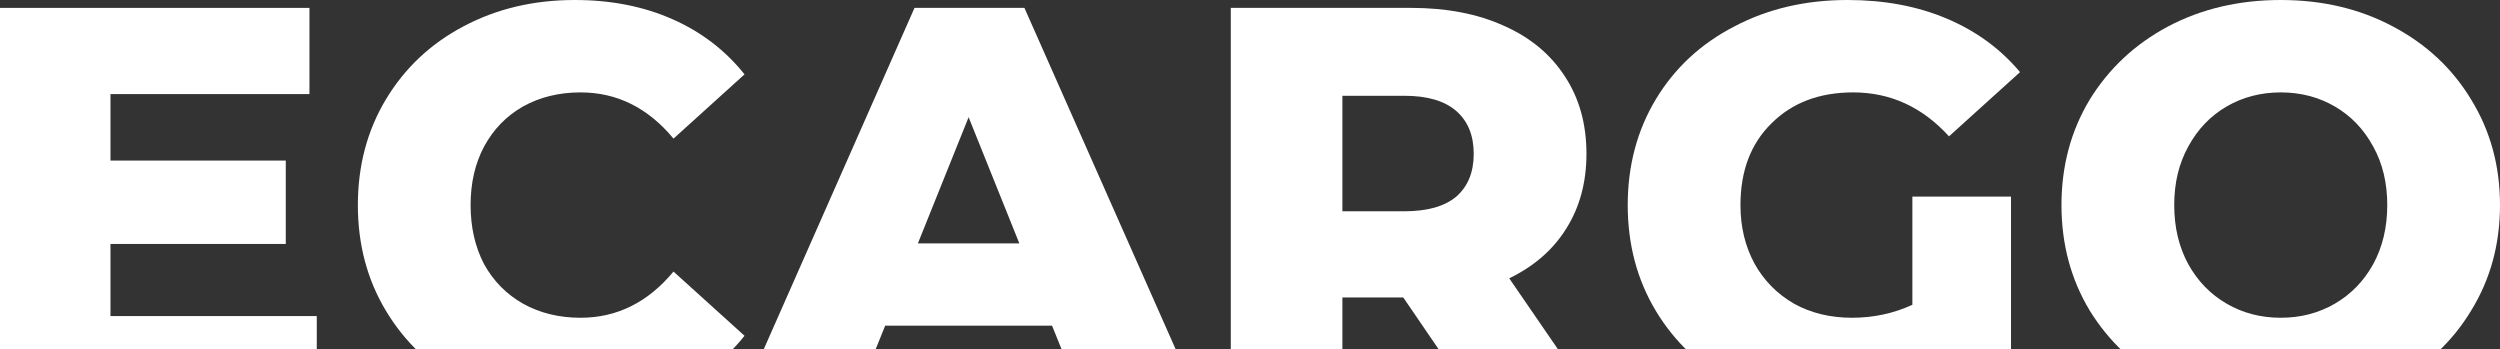 <?xml version="1.0" encoding="UTF-8"?> <svg xmlns="http://www.w3.org/2000/svg" width="1152" height="161" viewBox="0 0 1152 161" fill="none"><rect x="0" y="0" width="1152" height="161" fill="#333333" stroke="none"/><path d="M145.969 145.644V185.365H3.96655e-06L0 3.635L142.592 3.635V43.356L50.907 43.356V73.99H131.684V112.413H50.907V145.644H145.969Z" fill="white"></path><path d="M264.899 189C245.852 189 228.71 185.019 213.472 177.058C198.408 168.923 186.547 157.673 177.889 143.308C169.232 128.942 164.903 112.673 164.903 94.5C164.903 76.327 169.232 60.058 177.889 45.692C186.547 31.327 198.408 20.163 213.472 12.202C228.71 4.067 245.852 1.75572e-05 264.899 1.71418e-05C281.522 1.67793e-05 296.5 2.942 309.833 8.827C323.165 14.712 334.247 23.192 343.078 34.269L310.352 63.865C298.578 49.673 284.292 42.577 267.496 42.577C257.627 42.577 248.796 44.74 241.004 49.067C233.385 53.394 227.411 59.538 223.082 67.5C218.927 75.288 216.849 84.288 216.849 94.5C216.849 104.712 218.927 113.798 223.082 121.76C227.411 129.548 233.385 135.606 241.004 139.933C248.796 144.26 257.627 146.423 267.496 146.423C284.292 146.423 298.578 139.327 310.352 125.135L343.078 154.731C334.247 165.808 323.165 174.288 309.833 180.173C296.5 186.058 281.522 189 264.899 189Z" fill="white"></path><path d="M484.778 150.058H407.897L393.612 185.365H341.146L421.403 3.635L472.051 3.635L552.567 185.365H499.063L484.778 150.058ZM469.713 112.154L446.337 54L422.962 112.154H469.713Z" fill="white"></path><path d="M646.625 137.077H618.574V185.365L567.147 185.365V3.635L650.261 3.635C666.71 3.635 680.996 6.404 693.116 11.942C705.237 17.308 714.587 25.096 721.167 35.308C727.747 45.346 731.037 57.202 731.037 70.875C731.037 84.029 727.92 95.538 721.687 105.404C715.626 115.096 706.882 122.712 695.454 128.25L734.673 185.365H679.61L646.625 137.077ZM679.091 70.875C679.091 62.394 676.407 55.817 671.039 51.144C665.671 46.471 657.706 44.135 647.144 44.135H618.574V97.356L647.144 97.356C657.706 97.356 665.671 95.106 671.039 90.606C676.407 85.933 679.091 79.356 679.091 70.875Z" fill="white"></path><path d="M881.222 90.606H926.675V165.894C916.286 173.337 904.338 179.048 890.832 183.029C877.326 187.01 863.82 189 850.314 189C831.267 189 814.125 185.019 798.888 177.058C783.65 168.923 771.703 157.673 763.045 143.308C754.387 128.942 750.058 112.673 750.058 94.5C750.058 76.327 754.387 60.058 763.045 45.692C771.703 31.327 783.737 20.163 799.147 12.202C814.558 4.067 831.96 4.77585e-06 851.353 4.35294e-06C868.322 3.9829e-06 883.56 2.856 897.066 8.567C910.572 14.279 921.827 22.5 930.831 33.231L898.105 62.827C885.811 49.327 871.093 42.577 853.951 42.577C838.367 42.577 825.813 47.337 816.29 56.856C806.766 66.202 802.005 78.75 802.005 94.5C802.005 104.538 804.169 113.538 808.498 121.5C812.827 129.288 818.887 135.433 826.679 139.933C834.471 144.26 843.388 146.423 853.431 146.423C863.301 146.423 872.565 144.433 881.222 140.452V90.606Z" fill="white"></path><path d="M1050.96 189C1031.74 189 1014.43 184.933 999.019 176.798C983.781 168.663 971.747 157.413 962.916 143.048C954.258 128.683 949.929 112.5 949.929 94.5C949.929 76.5 954.258 60.317 962.916 45.952C971.747 31.587 983.781 20.337 999.018 12.202C1014.43 4.067 1031.74 4.19134e-07 1050.96 0C1070.18 -4.19134e-07 1087.41 4.067 1102.65 12.202C1118.06 20.337 1130.1 31.587 1138.75 45.952C1147.58 60.317 1152 76.5 1152 94.5C1152 112.5 1147.58 128.683 1138.75 143.048C1130.1 157.413 1118.06 168.663 1102.65 176.798C1087.41 184.933 1070.18 189 1050.96 189ZM1050.96 146.423C1060.14 146.423 1068.45 144.26 1075.9 139.933C1083.34 135.606 1089.23 129.548 1093.56 121.76C1097.89 113.798 1100.05 104.712 1100.05 94.5C1100.05 84.288 1097.89 75.288 1093.56 67.5C1089.23 59.538 1083.34 53.394 1075.9 49.067C1068.45 44.74 1060.14 42.577 1050.96 42.577C1041.79 42.577 1033.48 44.74 1026.03 49.067C1018.58 53.394 1012.7 59.538 1008.37 67.5C1004.04 75.288 1001.88 84.288 1001.88 94.5C1001.88 104.712 1004.04 113.798 1008.37 121.76C1012.7 129.548 1018.58 135.606 1026.03 139.933C1033.48 144.26 1041.79 146.423 1050.96 146.423Z" fill="white"></path></svg> 